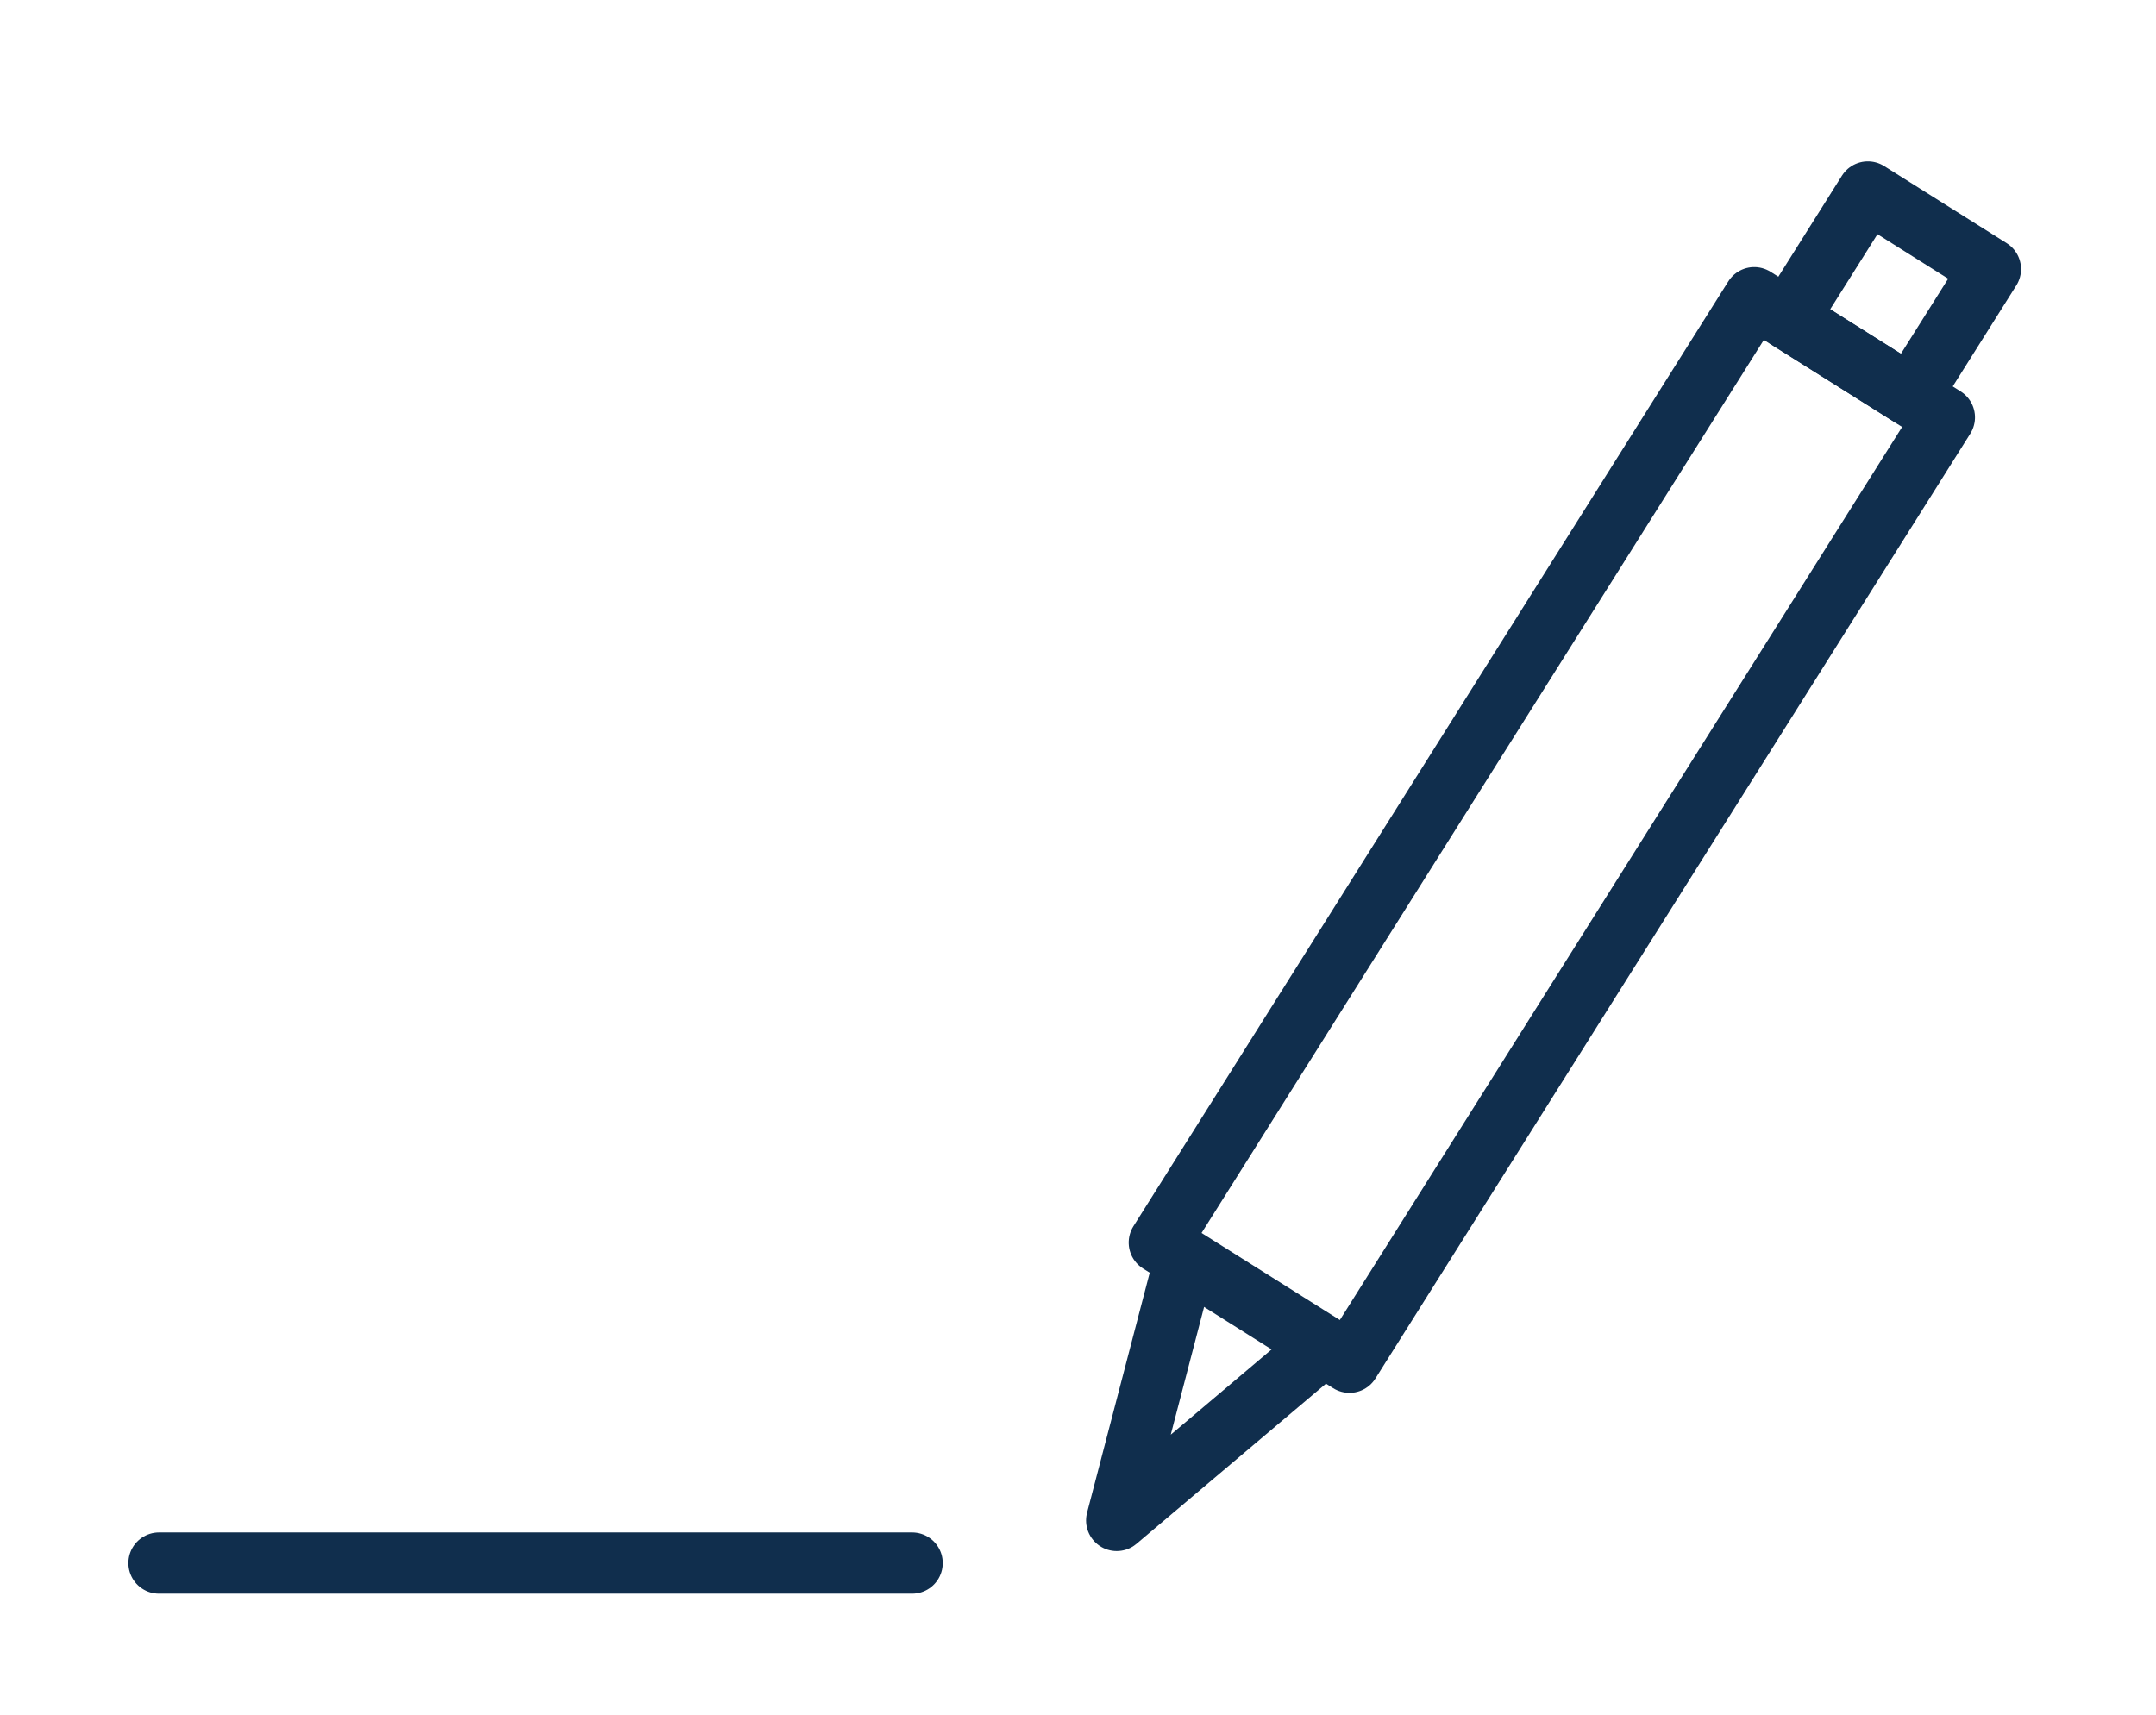 <svg xmlns="http://www.w3.org/2000/svg" viewBox="0 0 88 70"><defs><style>.cls-1,.cls-2{fill:none;}.cls-2{stroke:#102e4d;stroke-linecap:round;stroke-linejoin:round;stroke-width:2.5px;}</style></defs><title>prestation_4_sombre</title><g id="Calque_3" data-name="Calque 3"><rect class="cls-1" x="0.44" width="87.88" height="70"/></g><g id="Calque_4" data-name="Calque 4"><rect class="cls-2" x="58.75" y="11.09" width="9.17" height="45.58" transform="translate(27.79 -28.53) rotate(32.19)"/><rect class="cls-2" x="74.15" y="8.94" width="5.91" height="6.12" transform="translate(18.25 -39.23) rotate(32.19)"/><polyline class="cls-2" points="53.66 55.24 45.58 62.07 48.25 51.84"/><line class="cls-2" x1="37.23" y1="63.81" x2="6.49" y2="63.81"/></g></svg>